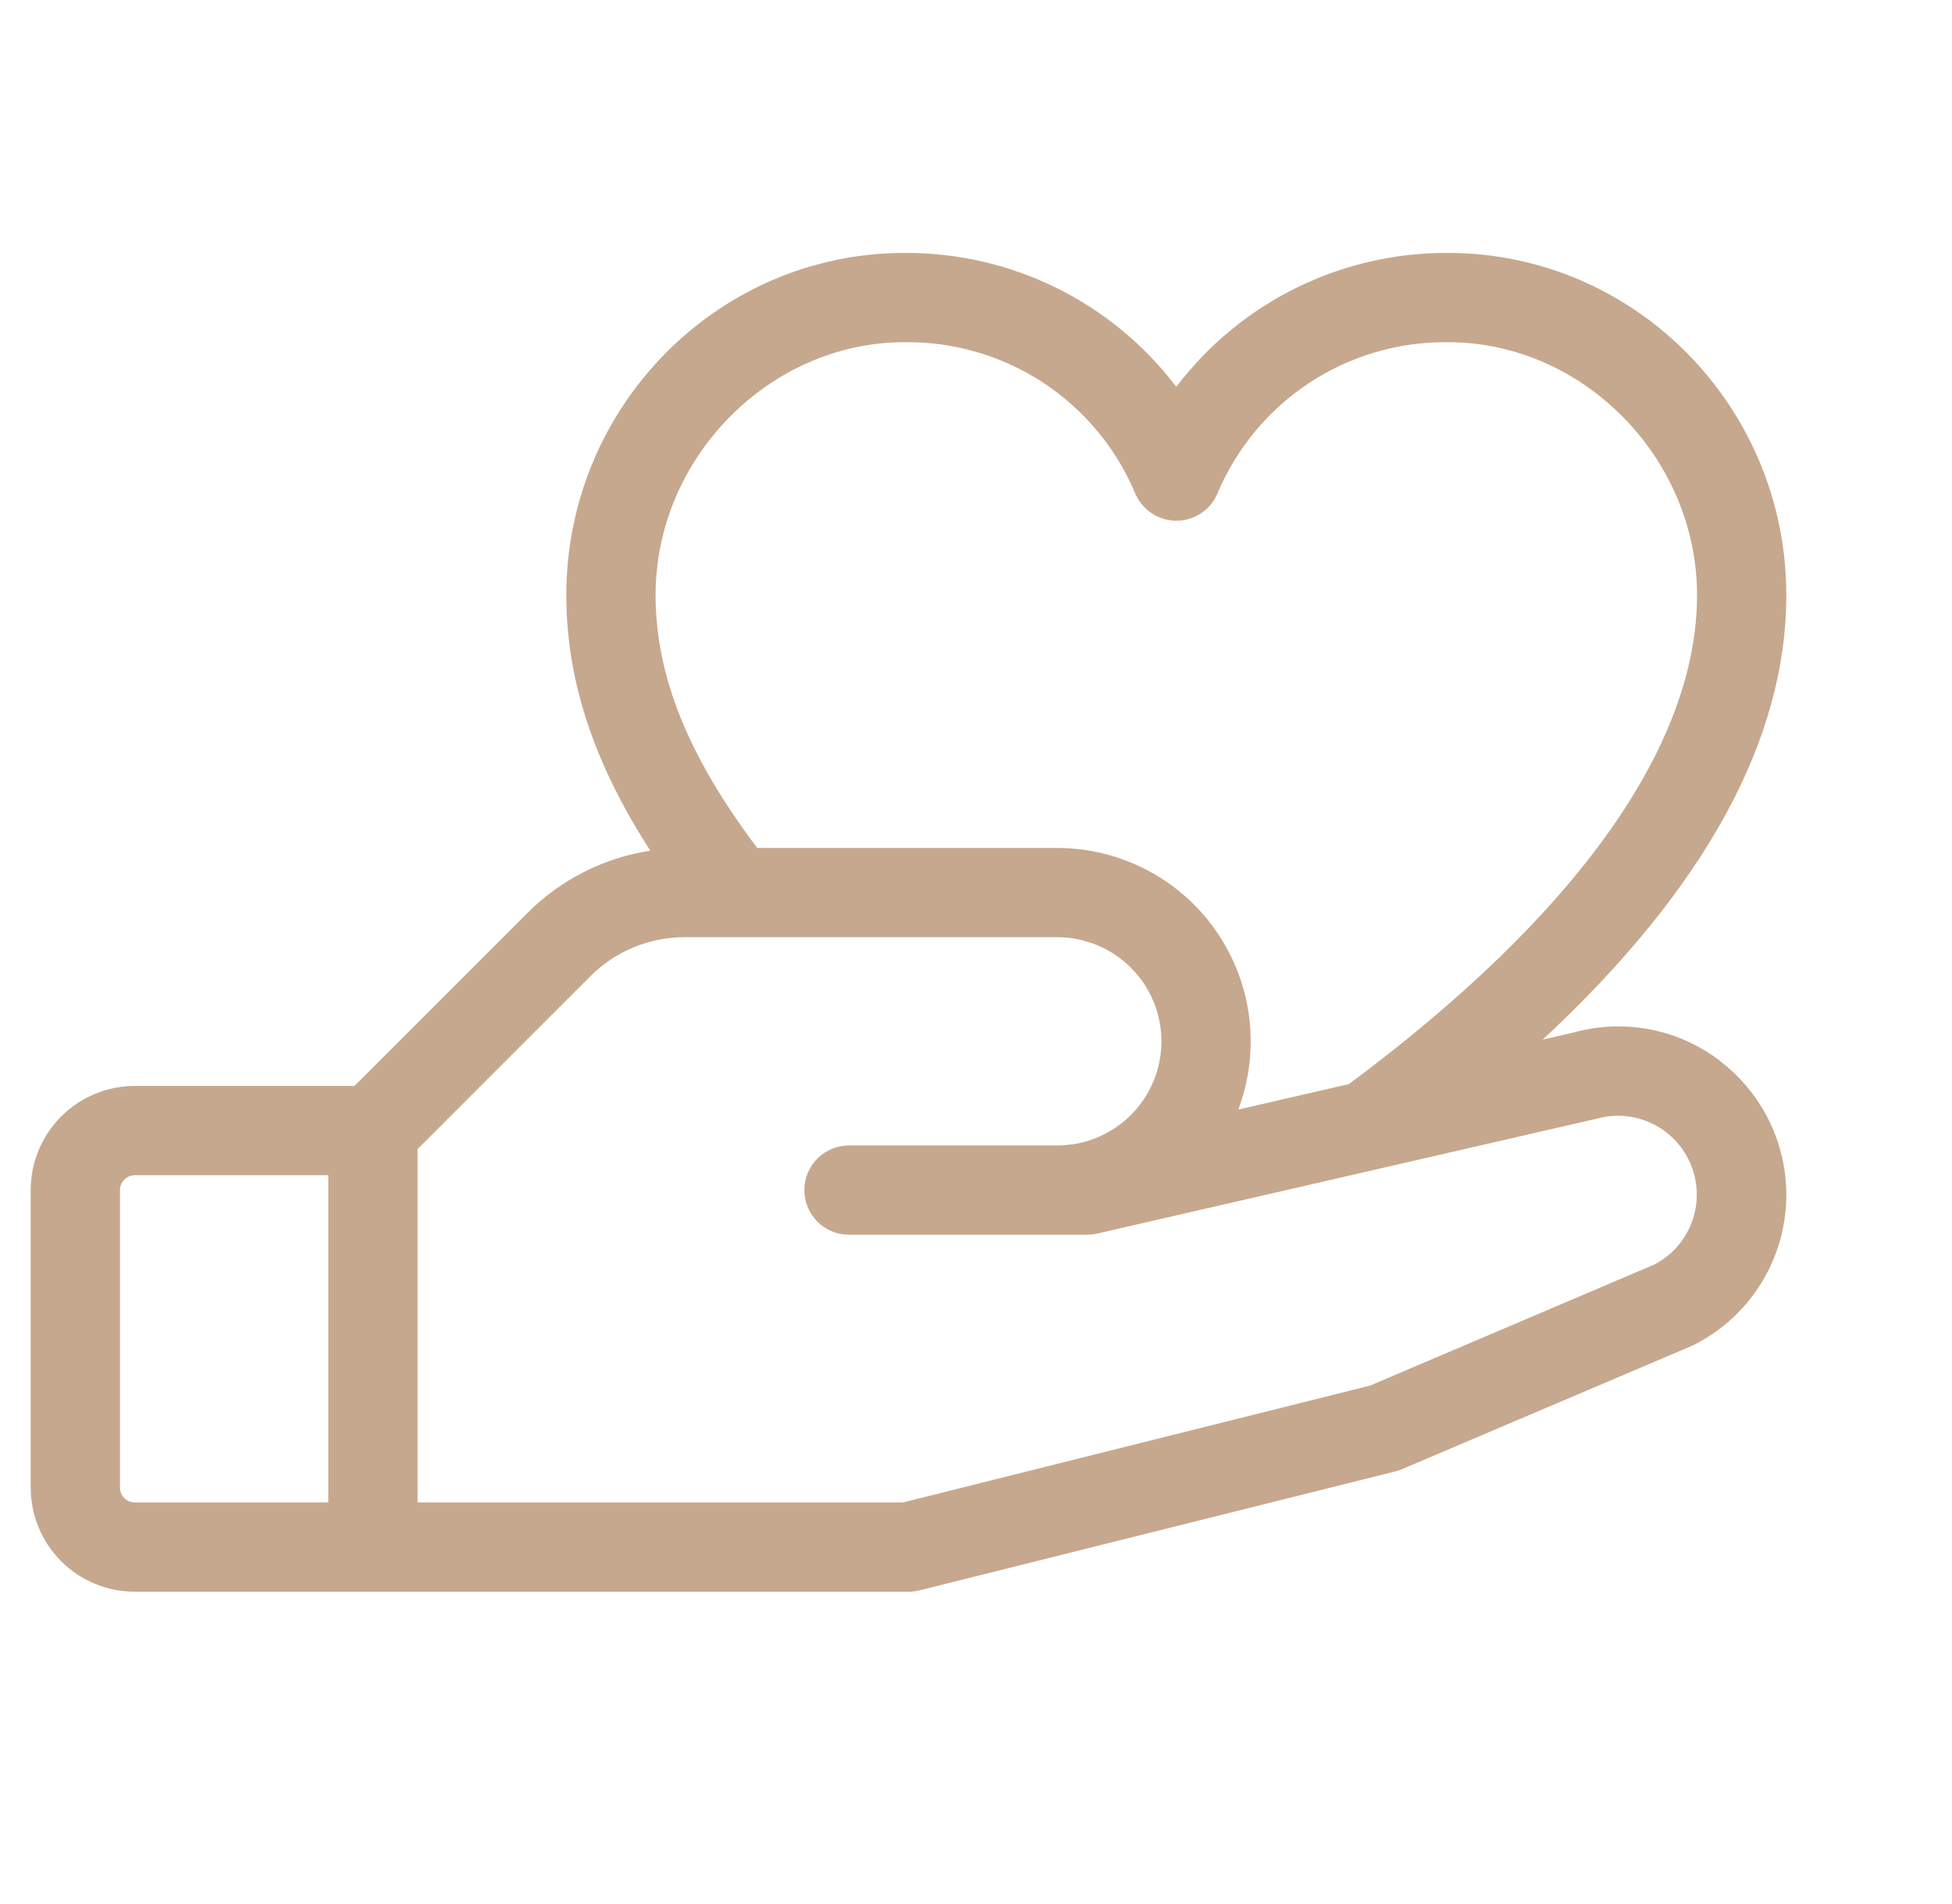 <svg width="41" height="40" viewBox="0 0 41 40" fill="none" xmlns="http://www.w3.org/2000/svg">
<g clip-path="url(#clip0_475_3338)">
<path d="M36.132 22.291C35.704 21.961 35.206 21.735 34.676 21.63C34.146 21.525 33.599 21.543 33.077 21.685L32.402 21.841C35.801 18.681 37.52 15.55 37.52 12.502C37.52 8.539 34.334 5.314 30.416 5.314C29.312 5.307 28.221 5.558 27.23 6.046C26.238 6.534 25.375 7.247 24.707 8.127C24.039 7.247 23.176 6.534 22.185 6.046C21.194 5.558 20.102 5.307 18.998 5.314C15.081 5.314 11.895 8.539 11.895 12.502C11.895 14.28 12.462 16.016 13.659 17.871C12.678 18.022 11.771 18.483 11.071 19.188L7.445 22.814H2.832C2.252 22.814 1.695 23.045 1.285 23.455C0.875 23.865 0.645 24.422 0.645 25.002V31.252C0.645 31.832 0.875 32.388 1.285 32.799C1.695 33.209 2.252 33.439 2.832 33.439H19.082C19.159 33.439 19.236 33.43 19.31 33.411L29.31 30.911C29.358 30.899 29.404 30.883 29.449 30.864L35.515 28.283L35.566 28.26C36.103 27.992 36.562 27.592 36.901 27.098C37.24 26.603 37.448 26.031 37.504 25.434C37.561 24.837 37.465 24.236 37.224 23.686C36.984 23.137 36.608 22.658 36.132 22.294V22.291ZM18.998 7.189C20.029 7.176 21.04 7.47 21.903 8.034C22.766 8.599 23.441 9.408 23.841 10.358C23.912 10.53 24.032 10.677 24.187 10.781C24.341 10.884 24.523 10.939 24.709 10.939C24.895 10.939 25.076 10.884 25.231 10.781C25.385 10.677 25.505 10.53 25.576 10.358C25.976 9.408 26.651 8.599 27.514 8.034C28.377 7.47 29.389 7.176 30.419 7.189C33.251 7.189 35.645 9.622 35.645 12.502C35.645 15.664 33.116 19.221 28.332 22.775L26.009 23.31C26.24 22.695 26.32 22.033 26.239 21.381C26.159 20.729 25.922 20.106 25.548 19.566C25.174 19.025 24.675 18.584 24.093 18.279C23.511 17.974 22.864 17.814 22.207 17.814H15.905C14.451 15.888 13.77 14.191 13.77 12.502C13.77 9.622 16.163 7.189 18.998 7.189ZM2.52 31.252V25.002C2.52 24.919 2.552 24.84 2.611 24.781C2.67 24.722 2.749 24.689 2.832 24.689H6.895V31.564H2.832C2.749 31.564 2.67 31.531 2.611 31.473C2.552 31.414 2.52 31.335 2.52 31.252ZM34.751 26.564L28.782 29.107L18.966 31.564H8.77V24.141L12.396 20.513C12.657 20.251 12.967 20.043 13.308 19.902C13.65 19.76 14.016 19.688 14.385 19.689H22.207C22.787 19.689 23.344 19.92 23.754 20.33C24.164 20.74 24.395 21.297 24.395 21.877C24.395 22.457 24.164 23.013 23.754 23.424C23.344 23.834 22.787 24.064 22.207 24.064H17.832C17.583 24.064 17.345 24.163 17.169 24.339C16.993 24.515 16.895 24.753 16.895 25.002C16.895 25.25 16.993 25.489 17.169 25.665C17.345 25.841 17.583 25.939 17.832 25.939H22.832C22.902 25.939 22.973 25.932 23.041 25.916L33.51 23.508L33.548 23.499C33.942 23.391 34.361 23.433 34.727 23.616C35.092 23.8 35.376 24.111 35.525 24.492C35.674 24.872 35.678 25.294 35.535 25.676C35.392 26.059 35.113 26.375 34.751 26.564Z" fill="#C6A88E"/>
</g>
<defs>
<clipPath id="clip0_475_3338">
<rect width="40" height="40" fill="white" transform="translate(0.332 0.002)"/>
</clipPath>
</defs>
</svg>
